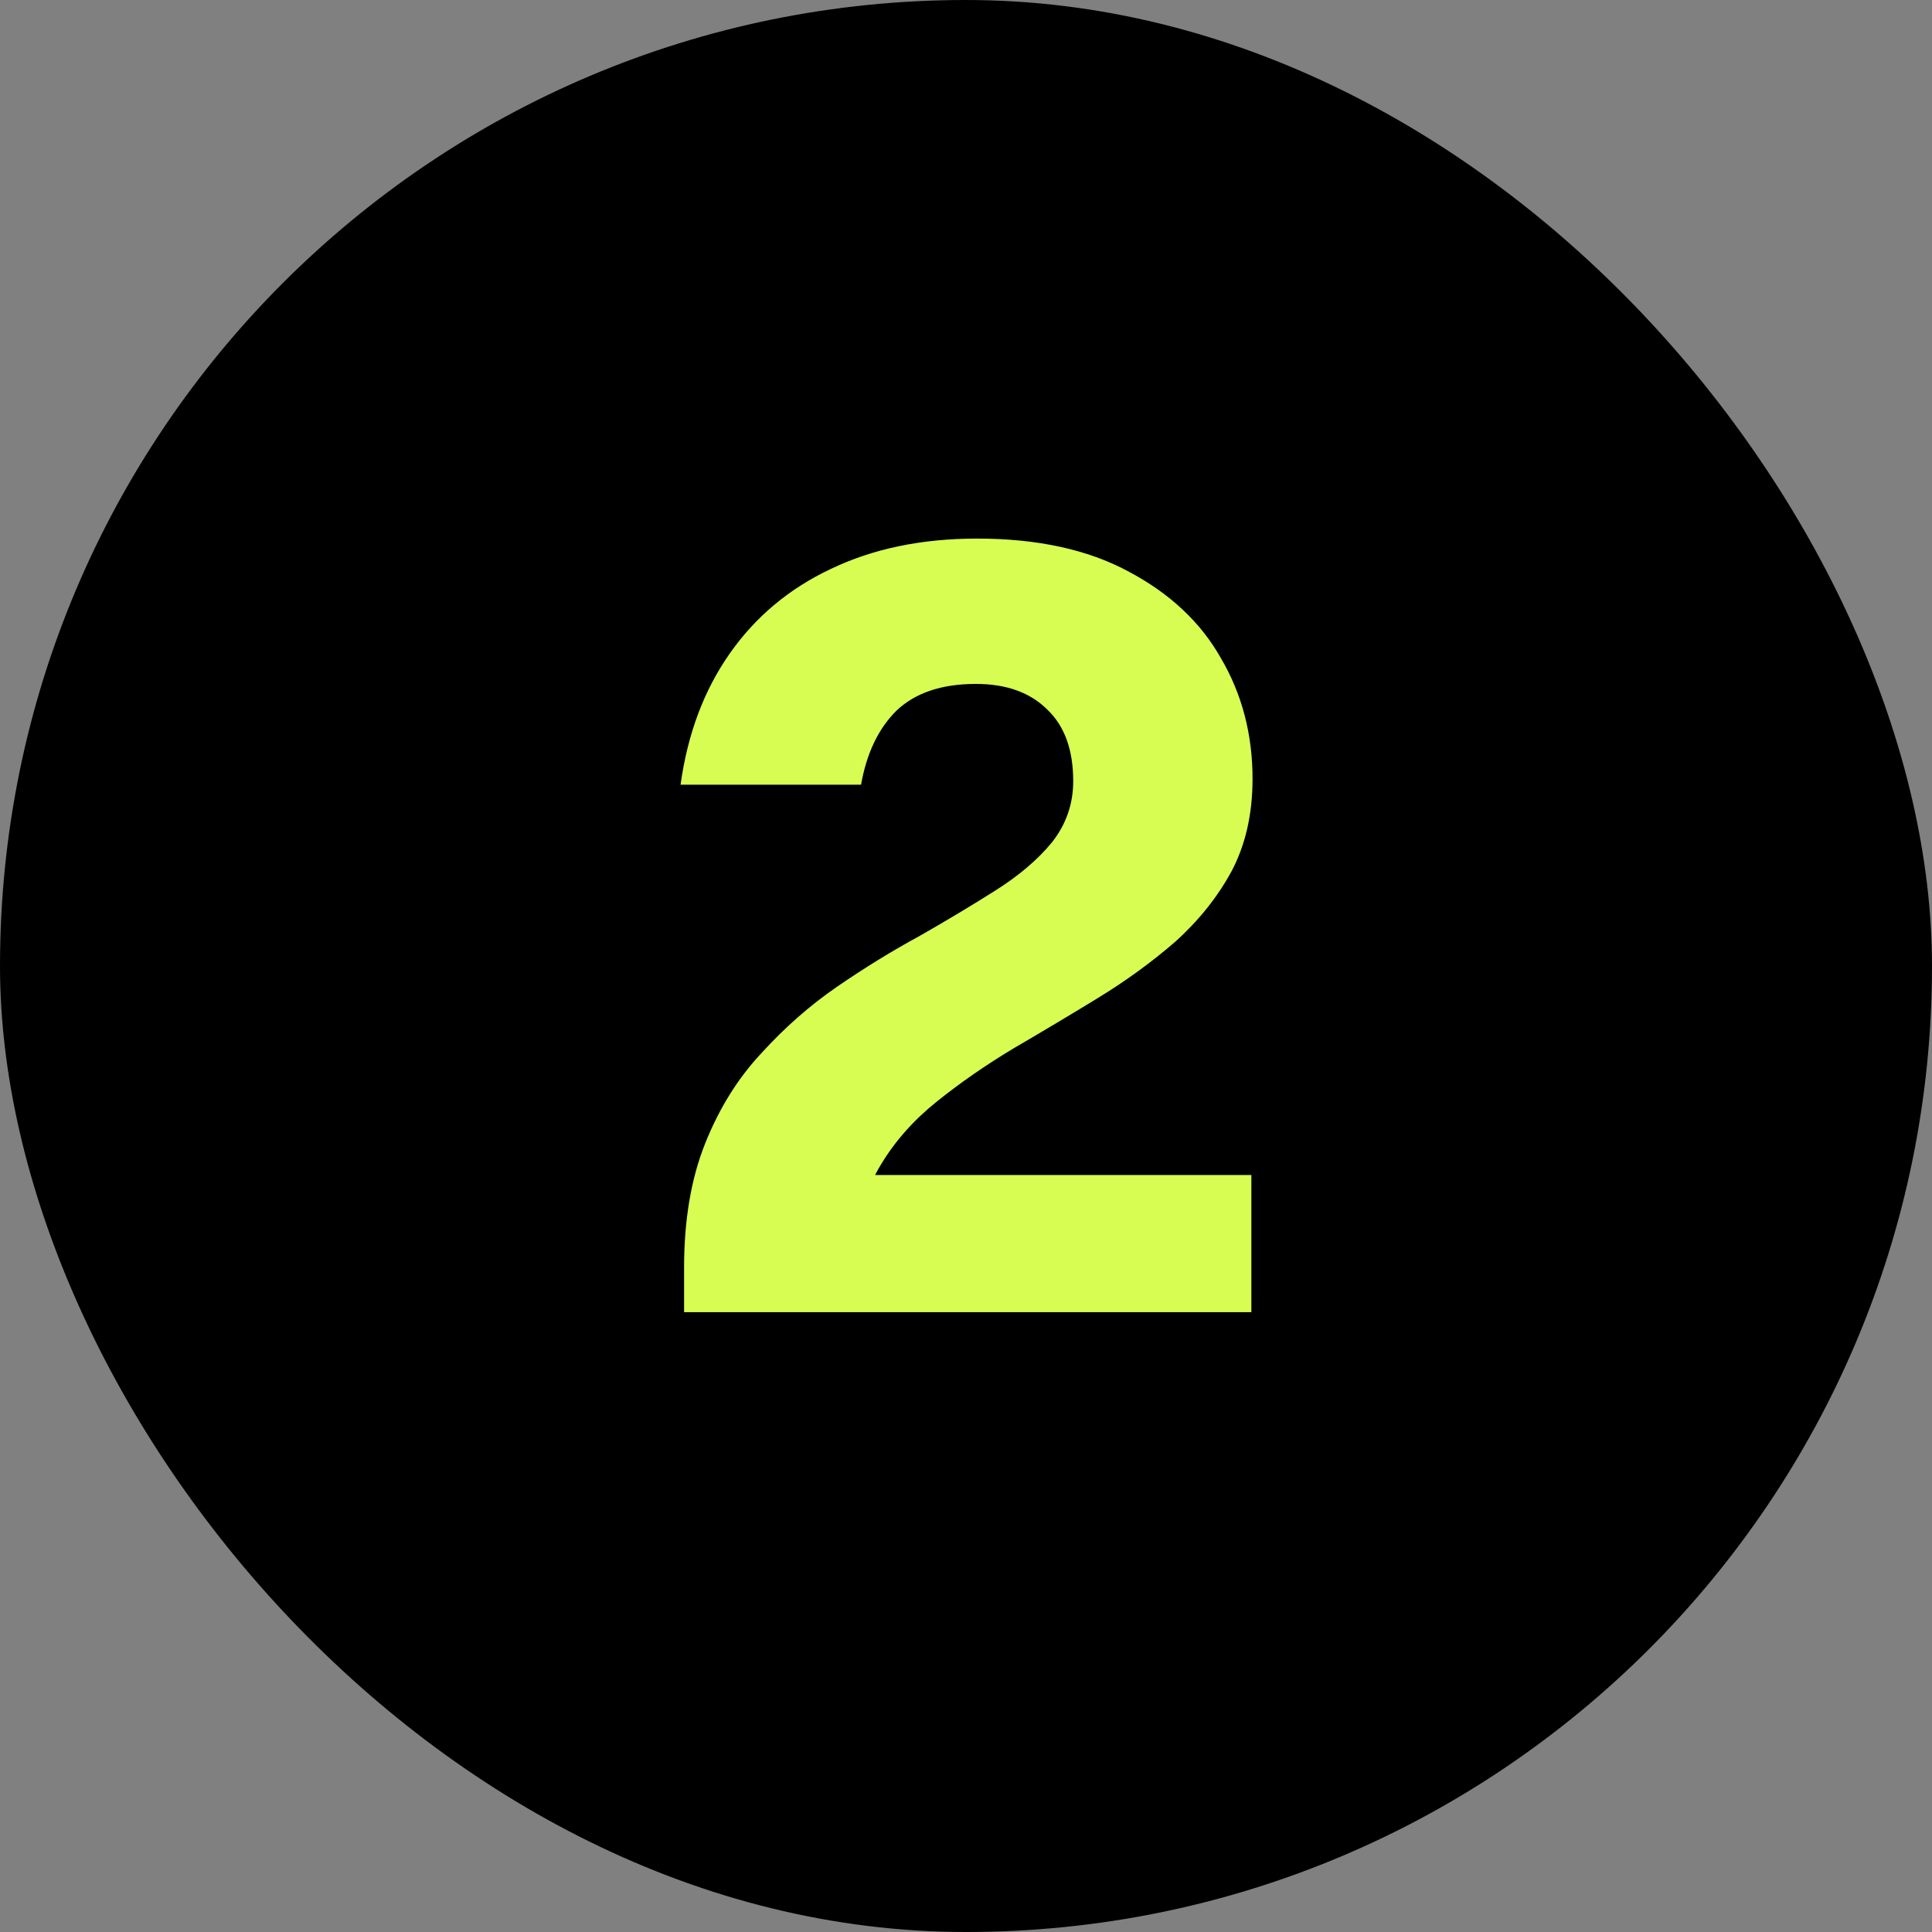 <svg xmlns="http://www.w3.org/2000/svg" fill="none" viewBox="0 0 168 168" height="168" width="168">
<rect x="0" y="0" width="168" height="168" fill="#808080" stroke="none"/>
<rect fill="black" rx="84" height="168" width="168"></rect>
<path fill="#D7FD53" d="M108.917 67.727C108.917 70.785 108.306 73.469 107.083 75.779C105.859 78.021 104.229 80.06 102.19 81.894C100.152 83.661 97.909 85.292 95.463 86.787C93.017 88.281 90.571 89.742 88.125 91.169C85.747 92.596 83.538 94.125 81.5 95.756C79.462 97.387 77.831 99.221 76.608 101.26C75.385 103.23 74.773 105.54 74.773 108.19L59.485 110.229C59.485 106.084 60.096 102.483 61.319 99.425C62.542 96.367 64.173 93.751 66.212 91.577C68.25 89.335 70.458 87.398 72.837 85.767C75.215 84.137 77.593 82.676 79.971 81.385C82.349 80.026 84.558 78.701 86.596 77.41C88.635 76.119 90.265 74.726 91.488 73.231C92.711 71.668 93.323 69.901 93.323 67.931C93.323 65.213 92.576 63.141 91.081 61.714C89.586 60.219 87.513 59.471 84.863 59.471C81.874 59.471 79.563 60.253 77.933 61.816C76.37 63.378 75.351 65.519 74.875 68.237H59.179C59.79 63.82 61.217 60.015 63.46 56.821C65.702 53.628 68.624 51.182 72.225 49.483C75.894 47.716 80.141 46.833 84.965 46.833C90.197 46.833 94.58 47.784 98.113 49.687C101.715 51.589 104.399 54.103 106.165 57.229C108 60.355 108.917 63.854 108.917 67.727ZM59.485 114.102V110.229L71.817 102.177H108.815V114.102H59.485Z"></path>
</svg>
